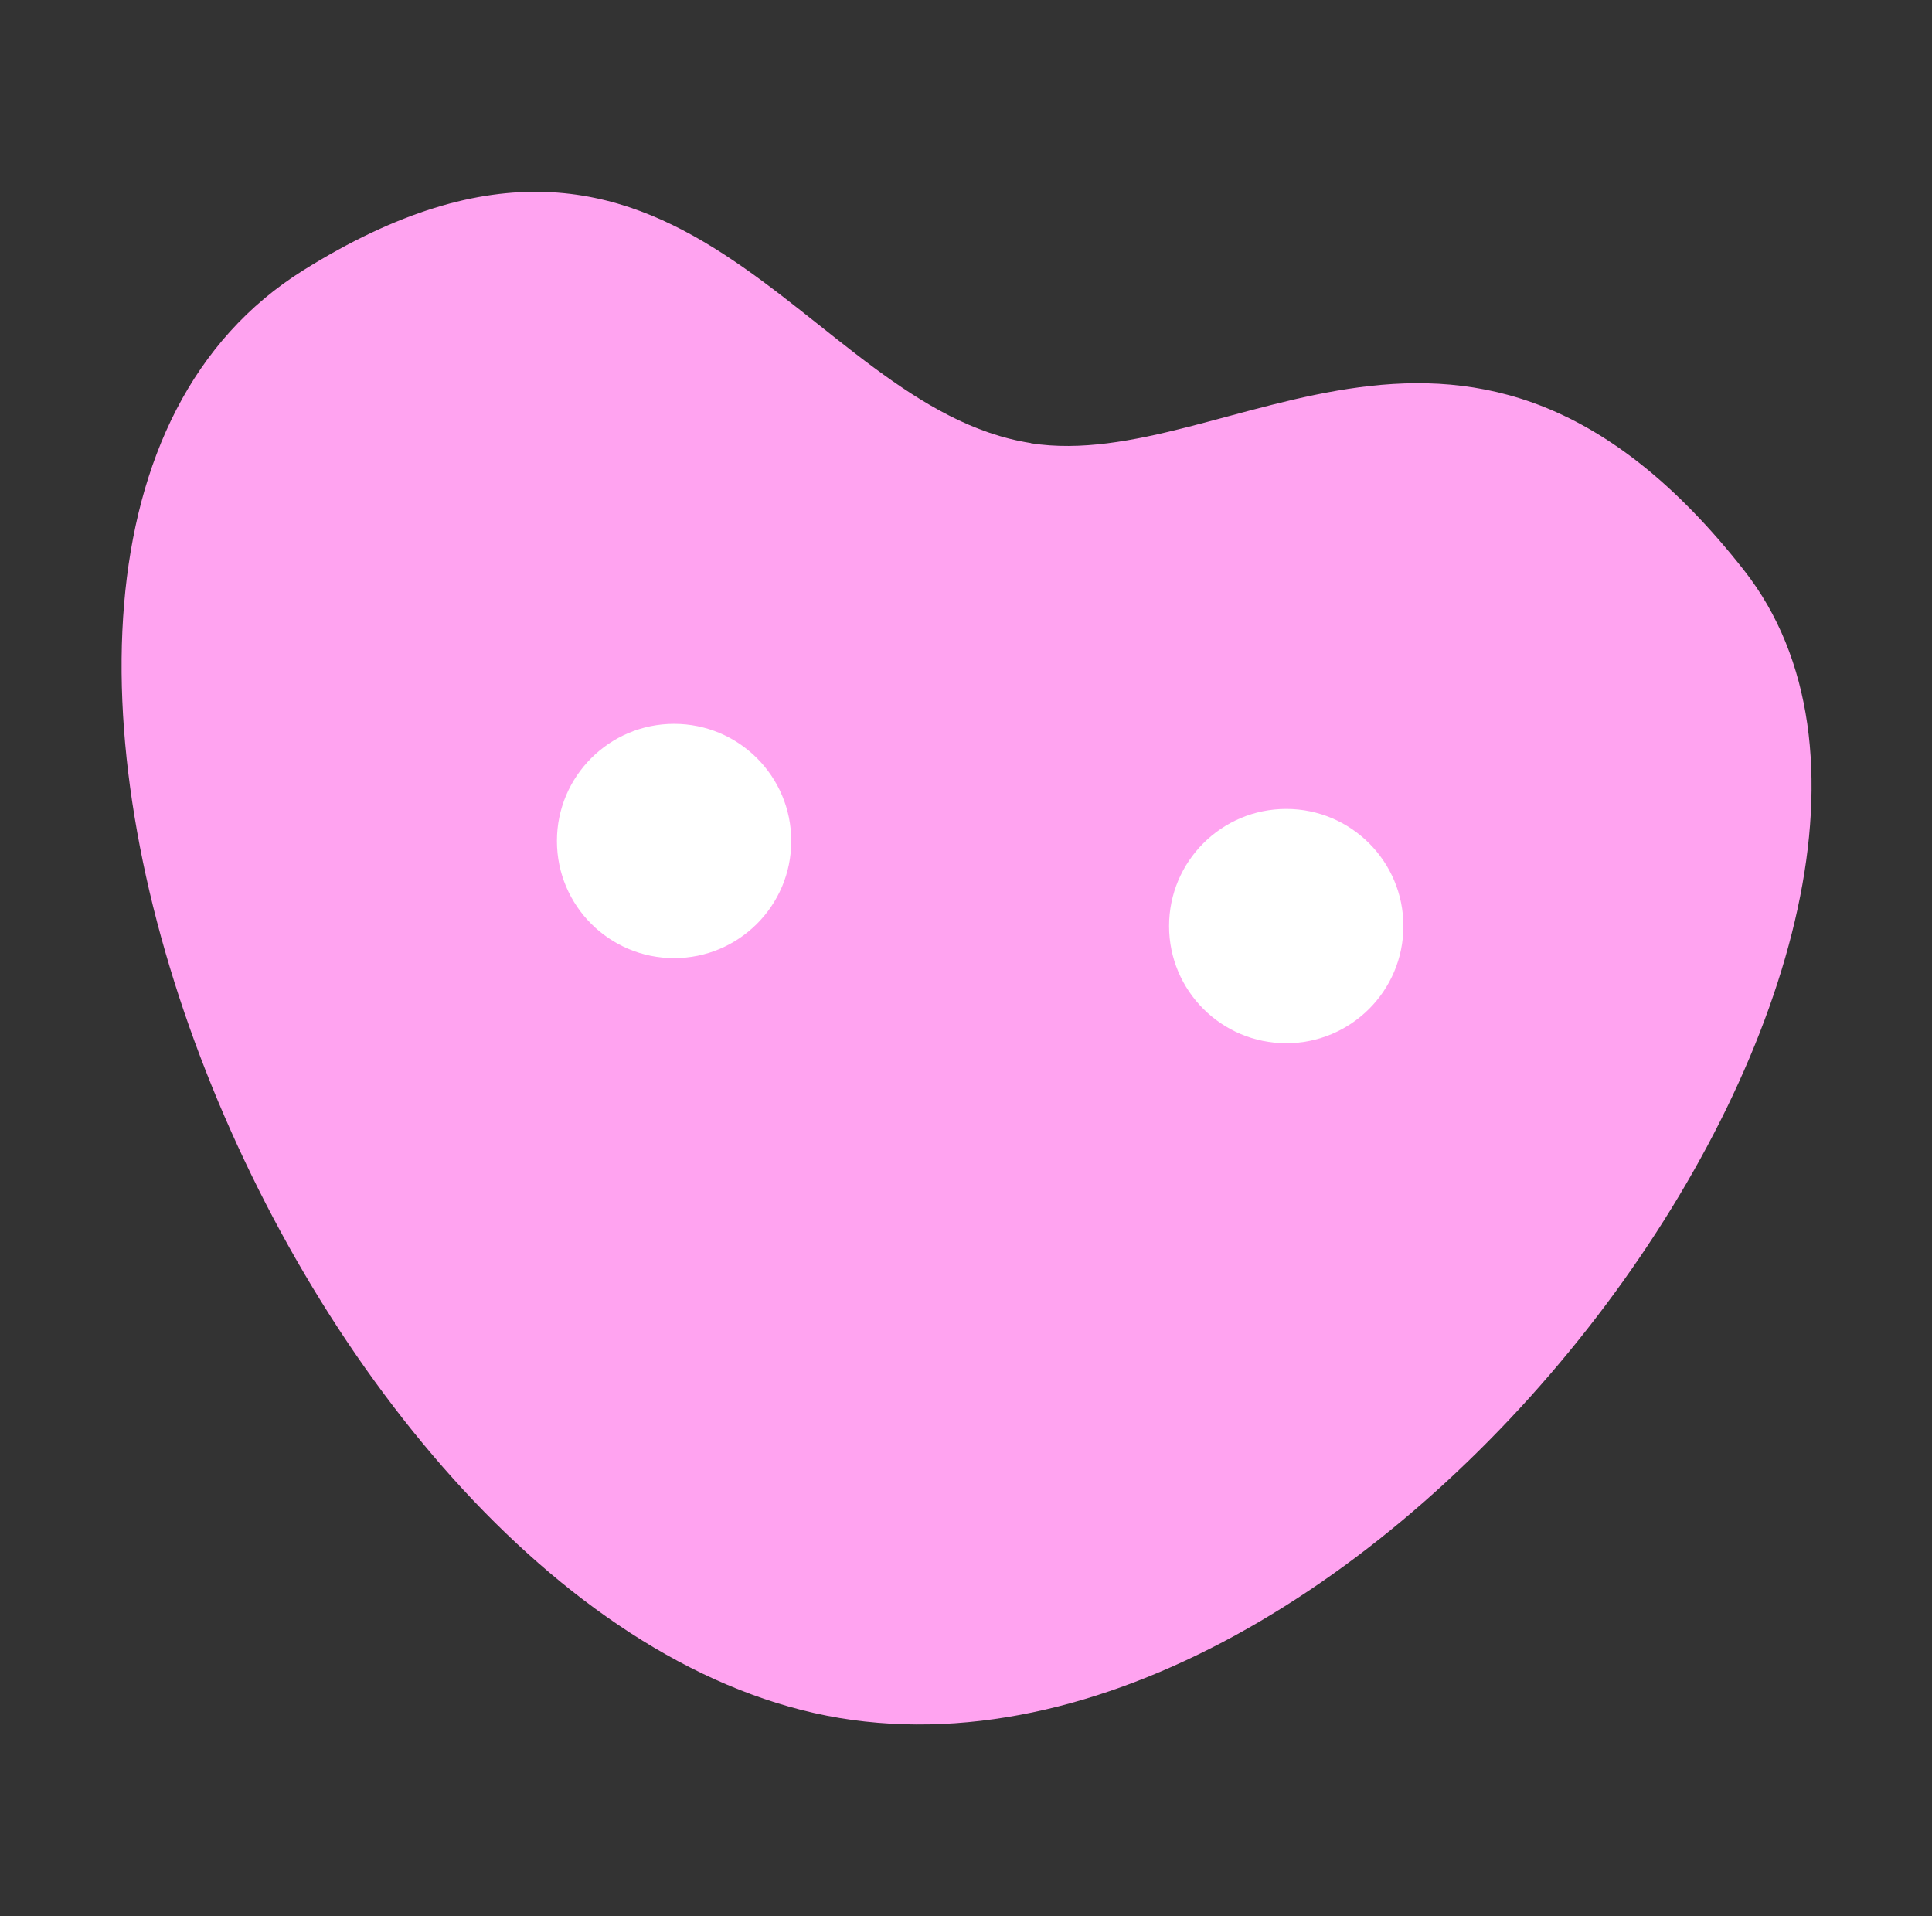 <svg xmlns="http://www.w3.org/2000/svg" fill="none" viewBox="0 0 121 120">
  <rect x="0" y="0" width="121" height="120" fill="#333333" stroke="none"/>
  <path fill="#FFA3F0" d="M64.57 27.758c12.466 1.937 27.482-13.942 44.665 7.964 17.255 22.002-21.755 76.665-55.855 71.985-34.124-4.692-62.353-73.308-34.377-90.788 23.824-14.881 31.188 8.601 45.567 10.827v.012Z"/>
  <path fill="#fff" d="M80.556 65.329c4.053 0 7.338-3.285 7.338-7.336 0-4.052-3.285-7.336-7.338-7.336s-7.338 3.284-7.338 7.336c0 4.052 3.285 7.336 7.338 7.336ZM42.218 60c4.053 0 7.338-3.285 7.338-7.336 0-4.052-3.285-7.336-7.338-7.336s-7.338 3.284-7.338 7.336c0 4.052 3.285 7.336 7.338 7.336Z"/>
</svg>
